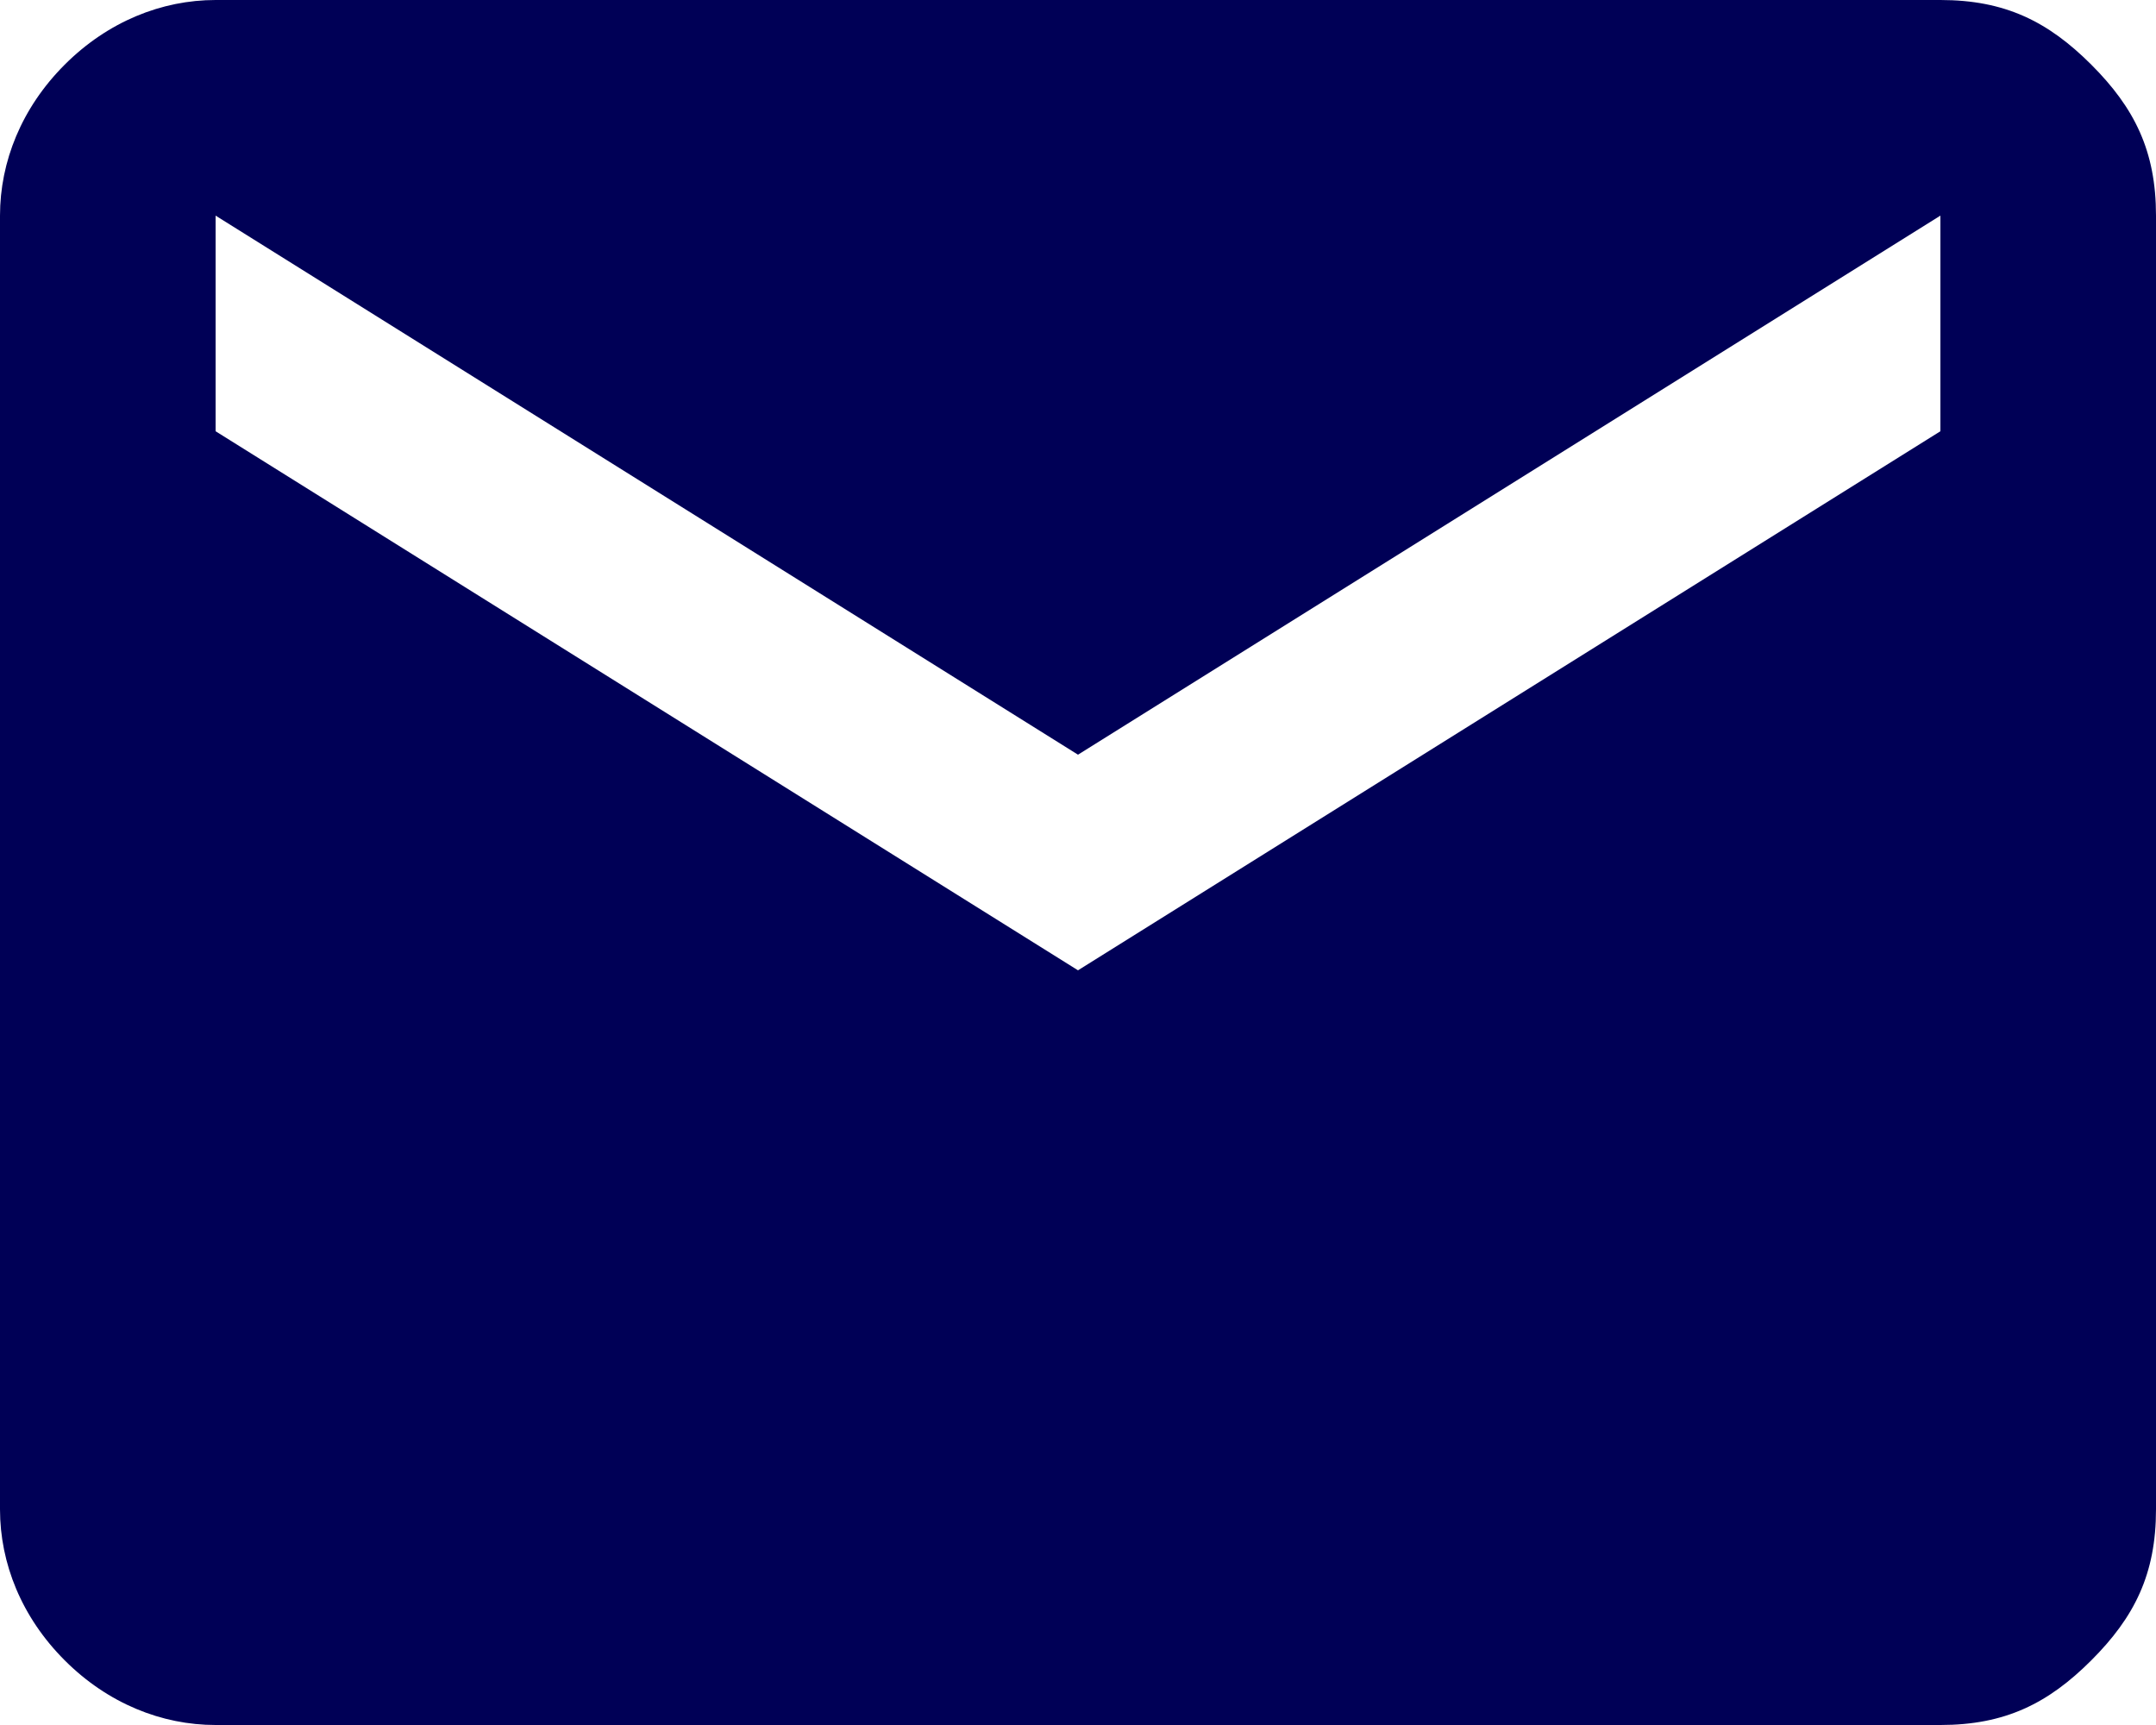 <?xml version="1.0" encoding="utf-8"?>
<!-- Generator: Adobe Illustrator 28.0.0, SVG Export Plug-In . SVG Version: 6.00 Build 0)  -->
<svg version="1.1"
	 id="svg1" xmlns:sodipodi="http://sodipodi.sourceforge.net/DTD/sodipodi-0.dtd" xmlns:inkscape="http://www.inkscape.org/namespaces/inkscape" xmlns:svg="http://www.w3.org/2000/svg"
	 xmlns="http://www.w3.org/2000/svg" xmlns:xlink="http://www.w3.org/1999/xlink" x="0px" y="0px" viewBox="0 0 20 16"
	 style="enable-background:new 0 0 20 16;" xml:space="preserve">
<style type="text/css">
	.st0{fill:#000056;}
</style>
<sodipodi:namedview  bordercolor="#666666" borderopacity="1.0" id="namedview1" inkscape:deskcolor="#d1d1d1" inkscape:pagecheckerboard="0" inkscape:pageopacity="0.0" inkscape:showpageshadow="2" pagecolor="#ffffff">
	</sodipodi:namedview>
<path id="path1" class="st0" d="M2,16c-0.5,0-1-0.2-1.4-0.6S0,14.5,0,14V2c0-0.5,0.2-1,0.6-1.4S1.5,0,2,0h16c0.6,0,1,0.2,1.4,0.6
	S20,1.4,20,2v12c0,0.6-0.2,1-0.6,1.4S18.6,16,18,16H2z M10,9l8-5V2l-8,5L2,2v2L10,9z"/>
</svg>
